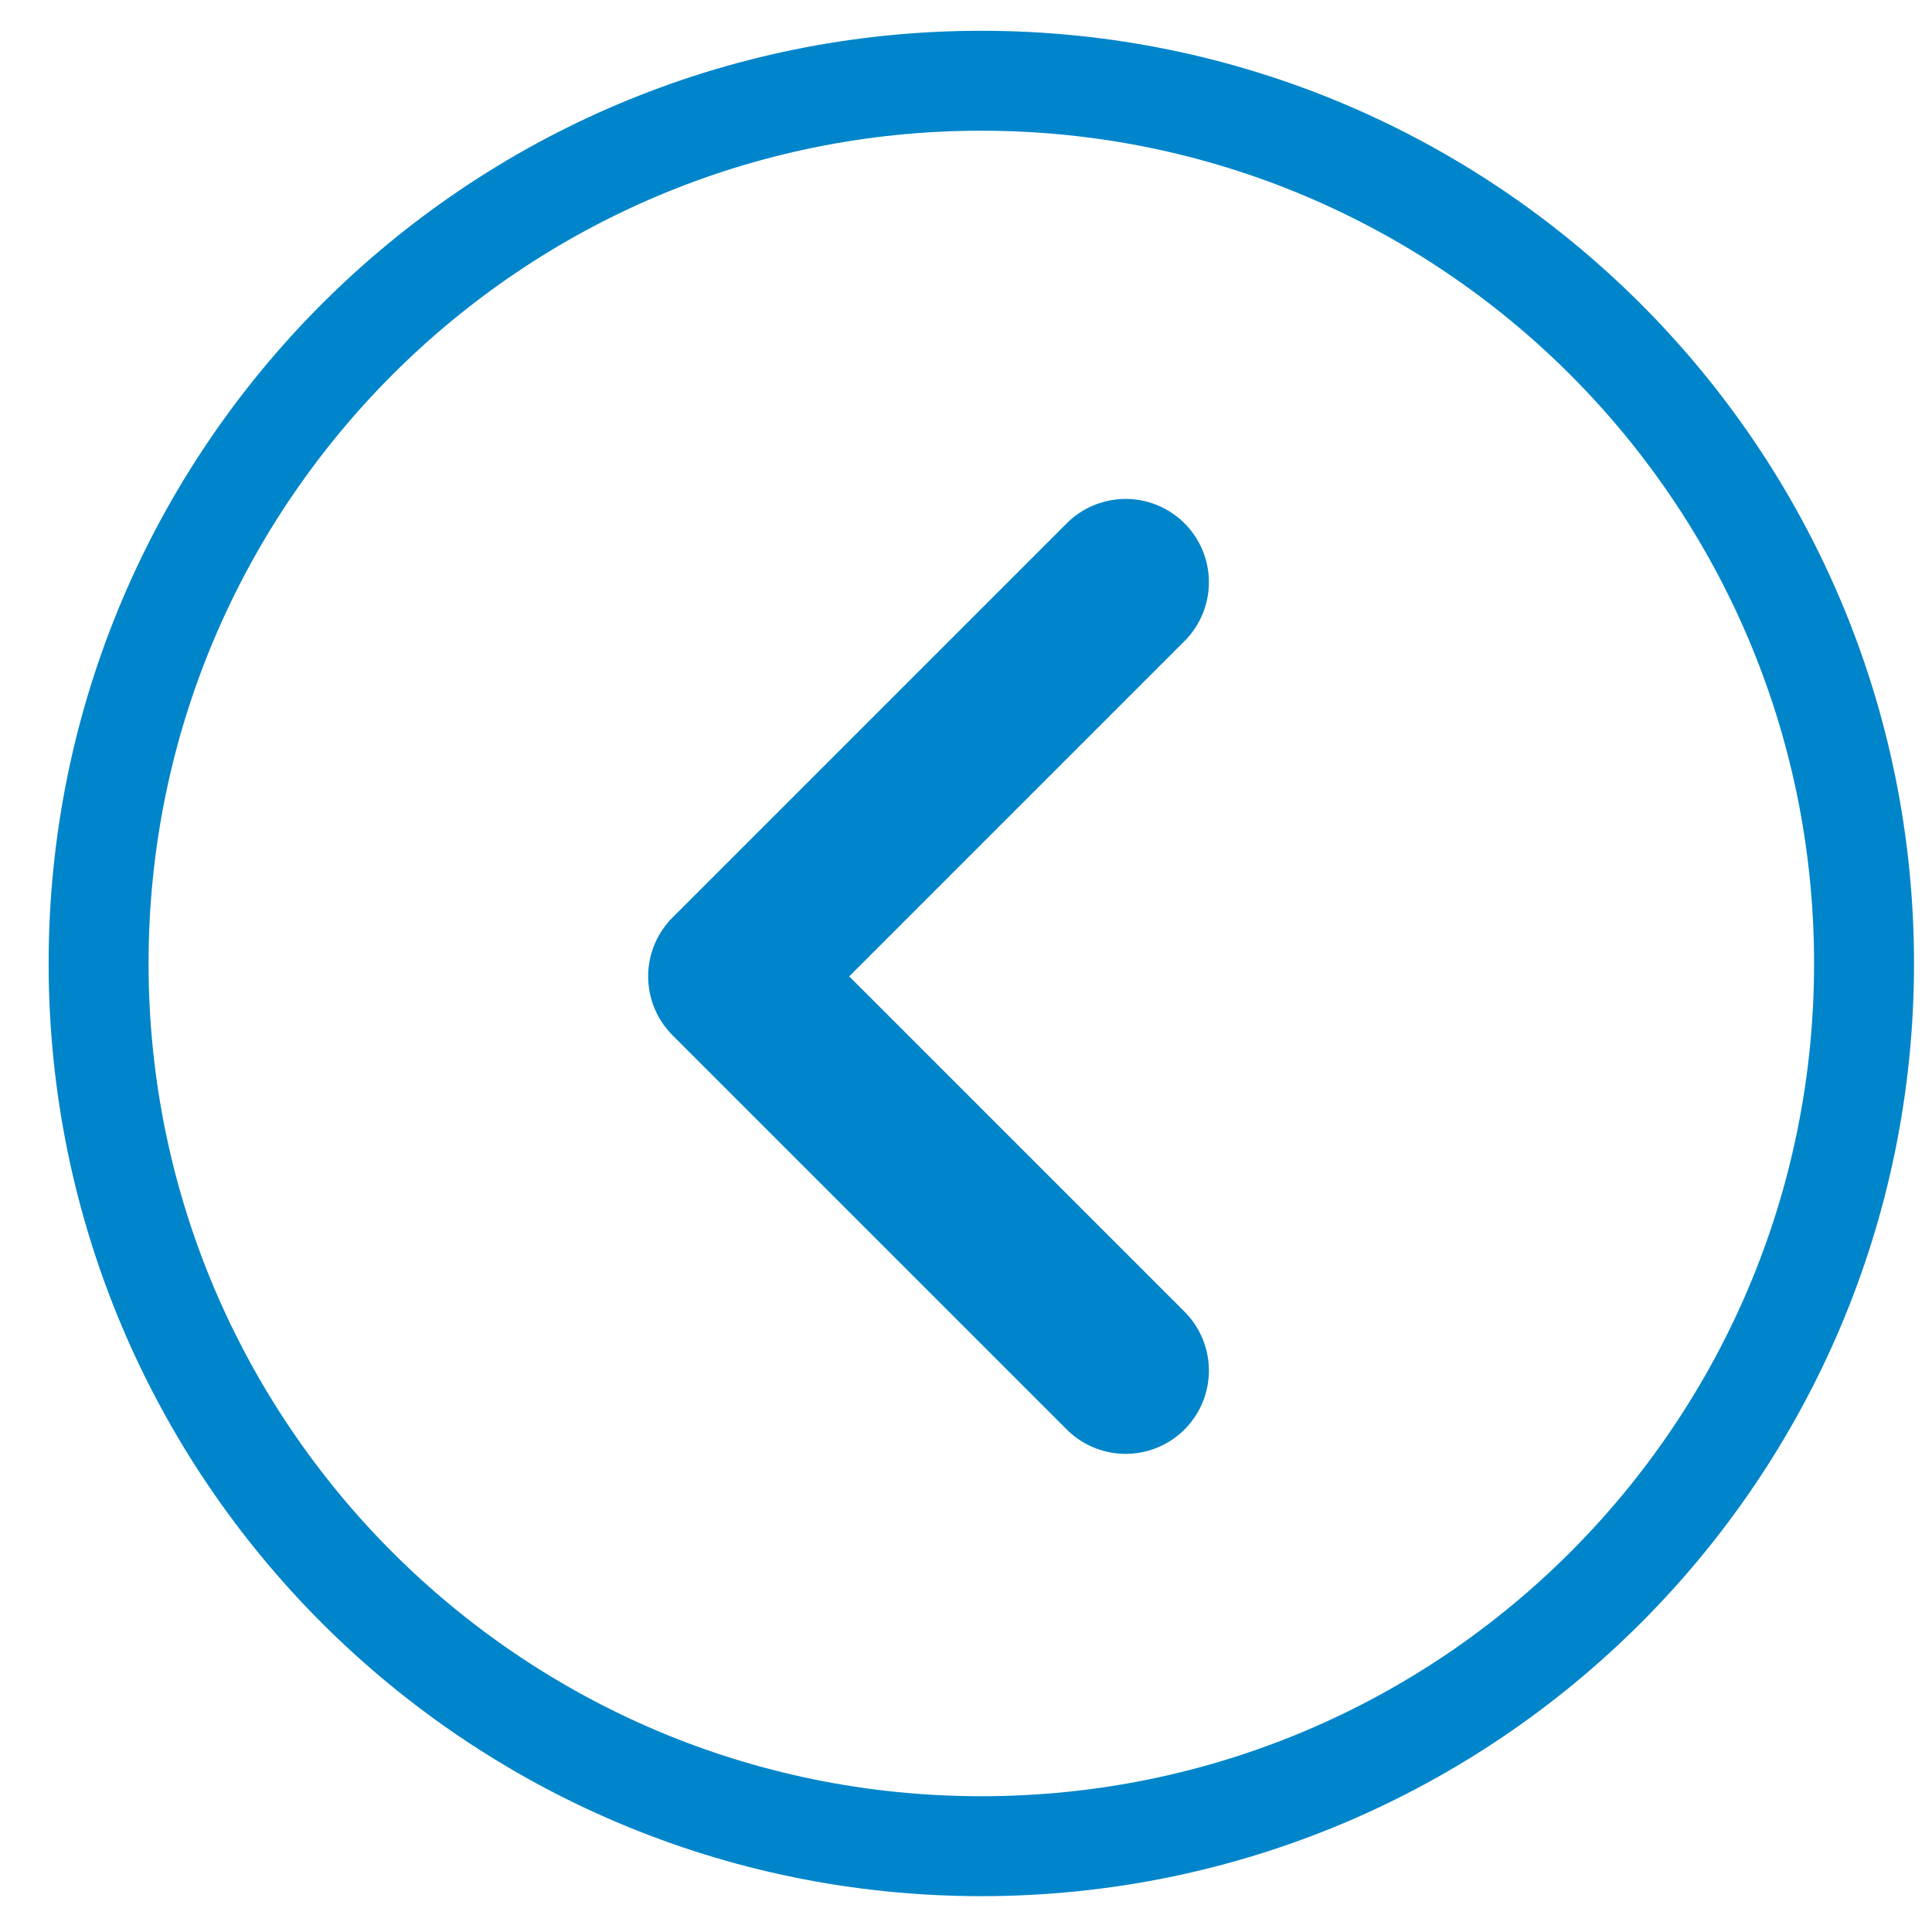 <svg width="29" height="29" viewBox="0 0 29 29" fill="none" xmlns="http://www.w3.org/2000/svg">
<path d="M1.48 14.462C1.48 7.145 7.413 1.212 14.73 1.212C22.048 1.212 27.98 7.145 27.98 14.462C27.98 21.78 22.048 27.712 14.73 27.712C7.413 27.712 1.48 21.78 1.48 14.462Z" stroke="#0085CA" stroke-width="1.5"/>
<path d="M16.896 20.573L10.979 14.656L16.896 8.739" stroke="#0085CA" stroke-width="2.5" stroke-linecap="round" stroke-linejoin="round"/>
</svg>
